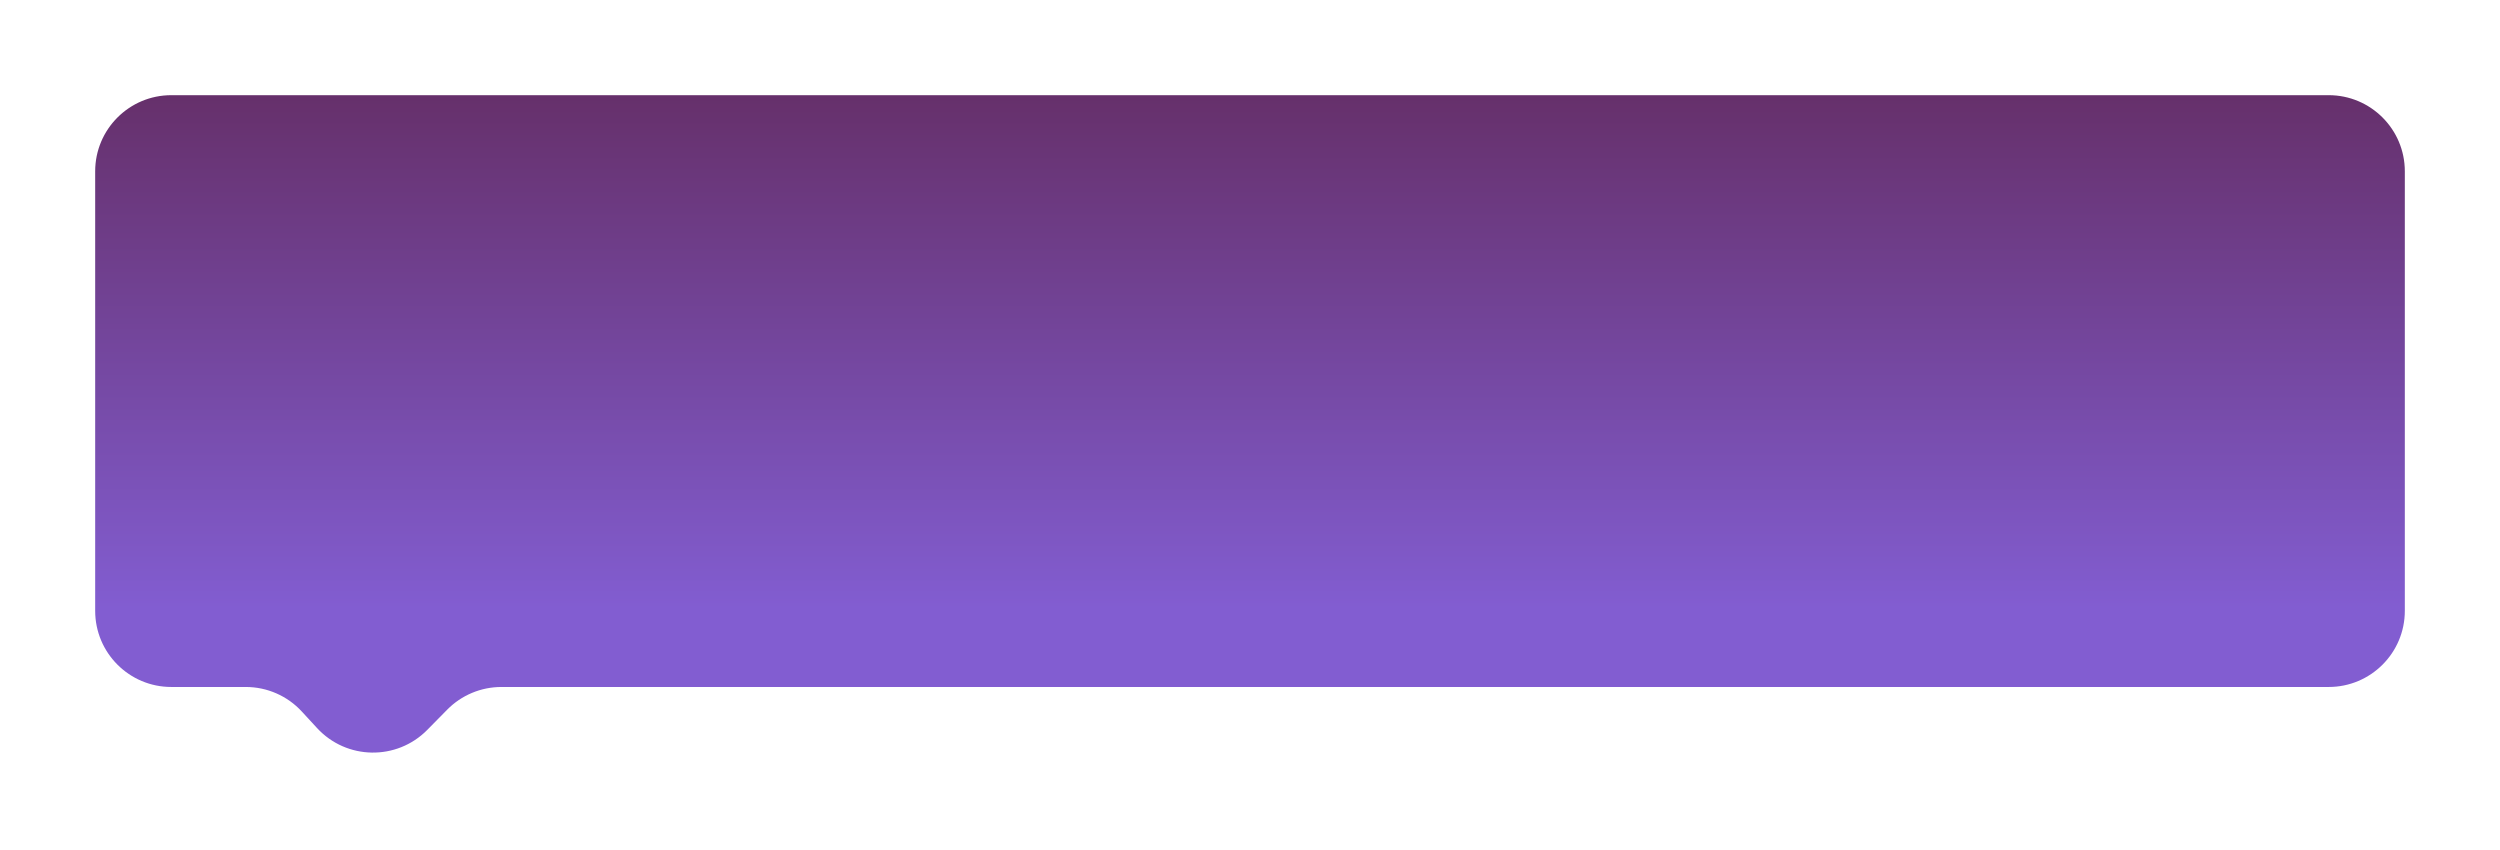 <svg width="394" height="134" viewBox="0 0 394 134" fill="none" xmlns="http://www.w3.org/2000/svg">
<g filter="url(#filter0_d_1_5949)">
<path d="M15 23C15 16.373 20.373 11 27 11H367C373.627 11 379 16.373 379 23V92.268C379 98.895 373.627 104.268 367 104.268H79.023C75.809 104.268 72.73 105.557 70.475 107.846L67.338 111.03C62.527 115.913 54.611 115.781 49.966 110.741L47.564 108.135C45.292 105.67 42.093 104.268 38.741 104.268H27C20.373 104.268 15 98.895 15 92.268V23Z" fill="url(#paint0_linear_1_5949)"/>
</g>
<defs>
<filter id="filter0_d_1_5949" x="0" y="0" width="394" height="133.608" filterUnits="userSpaceOnUse" color-interpolation-filters="sRGB">
<feFlood flood-opacity="0" result="BackgroundImageFix"/>
<feColorMatrix in="SourceAlpha" type="matrix" values="0 0 0 0 0 0 0 0 0 0 0 0 0 0 0 0 0 0 127 0" result="hardAlpha"/>
<feOffset dy="4"/>
<feGaussianBlur stdDeviation="7.5"/>
<feComposite in2="hardAlpha" operator="out"/>
<feColorMatrix type="matrix" values="0 0 0 0 0 0 0 0 0 0 0 0 0 0 0 0 0 0 0.44 0"/>
<feBlend mode="normal" in2="BackgroundImageFix" result="effect1_dropShadow_1_5949"/>
<feBlend mode="normal" in="SourceGraphic" in2="effect1_dropShadow_1_5949" result="shape"/>
</filter>
<linearGradient id="paint0_linear_1_5949" x1="130.5" y1="11" x2="130.5" y2="91.907" gradientUnits="userSpaceOnUse">
<stop stop-color="#66306B"/>
<stop offset="1" stop-color="#825DD1"/>
</linearGradient>
</defs>
</svg>
